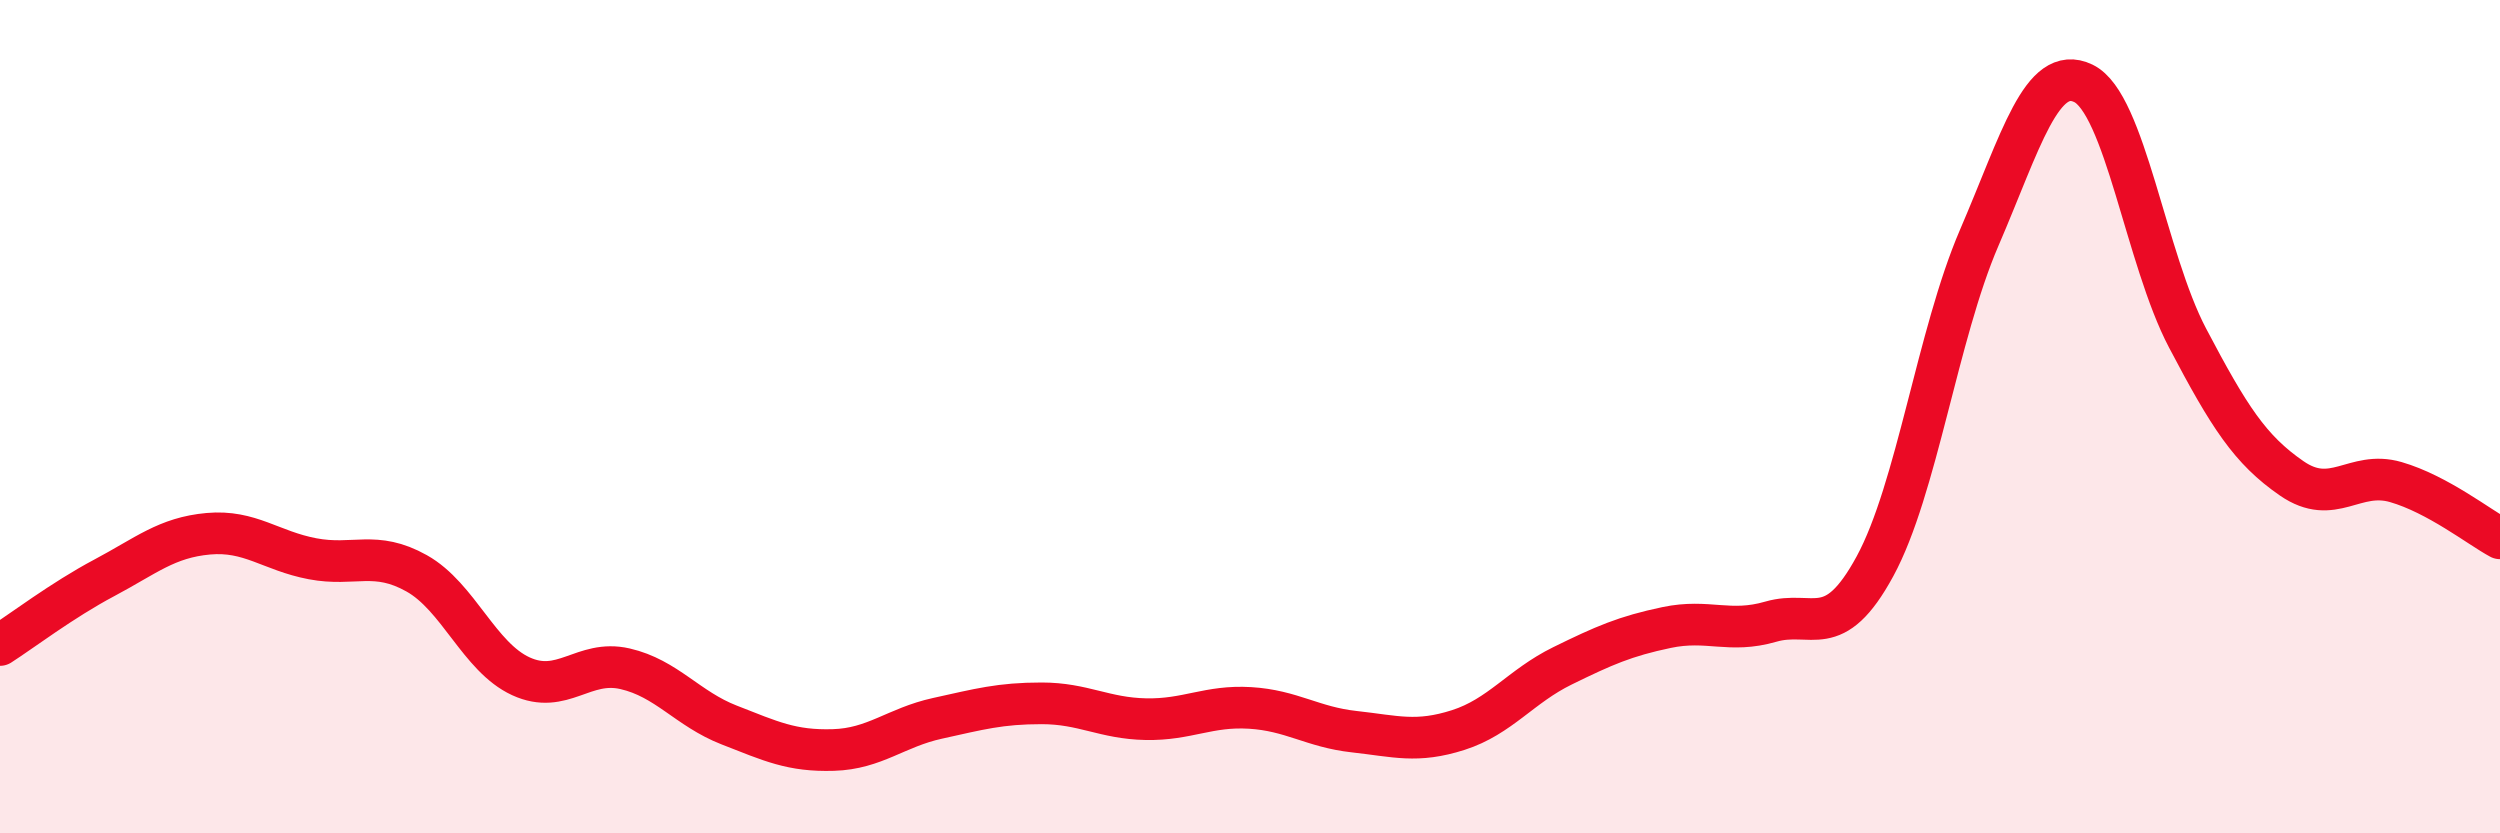 
    <svg width="60" height="20" viewBox="0 0 60 20" xmlns="http://www.w3.org/2000/svg">
      <path
        d="M 0,15.48 C 0.5,15.16 1.5,14.4 2.5,13.87 C 3.5,13.34 4,12.9 5,12.81 C 6,12.72 6.5,13.22 7.5,13.41 C 8.5,13.6 9,13.2 10,13.76 C 11,14.32 11.5,15.77 12.5,16.23 C 13.5,16.69 14,15.82 15,16.05 C 16,16.28 16.5,17.01 17.5,17.4 C 18.5,17.79 19,18.03 20,18 C 21,17.97 21.5,17.46 22.5,17.24 C 23.5,17.02 24,16.88 25,16.88 C 26,16.88 26.5,17.24 27.5,17.26 C 28.5,17.28 29,16.93 30,16.99 C 31,17.05 31.5,17.45 32.5,17.56 C 33.5,17.67 34,17.84 35,17.52 C 36,17.2 36.5,16.47 37.5,15.98 C 38.5,15.49 39,15.27 40,15.06 C 41,14.85 41.5,15.21 42.5,14.92 C 43.5,14.63 44,15.43 45,13.59 C 46,11.75 46.5,8.03 47.5,5.71 C 48.5,3.39 49,1.52 50,2 C 51,2.48 51.5,6.21 52.5,8.11 C 53.5,10.01 54,10.79 55,11.48 C 56,12.17 56.5,11.28 57.5,11.57 C 58.5,11.86 59.5,12.65 60,12.92L60 20L0 20Z"
        fill="#EB0A25"
        opacity="0.1"
        stroke-linecap="round"
        stroke-linejoin="round"
      />
      <path
        d="M 0,15.48 C 0.5,15.16 1.5,14.4 2.5,13.87 C 3.5,13.34 4,12.9 5,12.81 C 6,12.72 6.5,13.22 7.5,13.41 C 8.5,13.6 9,13.2 10,13.76 C 11,14.32 11.5,15.77 12.5,16.23 C 13.5,16.69 14,15.82 15,16.05 C 16,16.28 16.5,17.01 17.5,17.4 C 18.5,17.79 19,18.03 20,18 C 21,17.97 21.5,17.46 22.5,17.24 C 23.5,17.02 24,16.88 25,16.88 C 26,16.88 26.5,17.24 27.5,17.26 C 28.5,17.28 29,16.93 30,16.99 C 31,17.05 31.5,17.45 32.5,17.56 C 33.5,17.67 34,17.84 35,17.52 C 36,17.2 36.5,16.47 37.5,15.98 C 38.5,15.49 39,15.27 40,15.06 C 41,14.85 41.5,15.21 42.5,14.92 C 43.5,14.63 44,15.43 45,13.59 C 46,11.75 46.5,8.03 47.5,5.71 C 48.5,3.39 49,1.52 50,2 C 51,2.48 51.5,6.21 52.5,8.11 C 53.5,10.01 54,10.79 55,11.48 C 56,12.17 56.5,11.28 57.5,11.57 C 58.5,11.86 59.5,12.65 60,12.92"
        stroke="#EB0A25"
        stroke-width="1"
        fill="none"
        stroke-linecap="round"
        stroke-linejoin="round"
      />
    </svg>
  